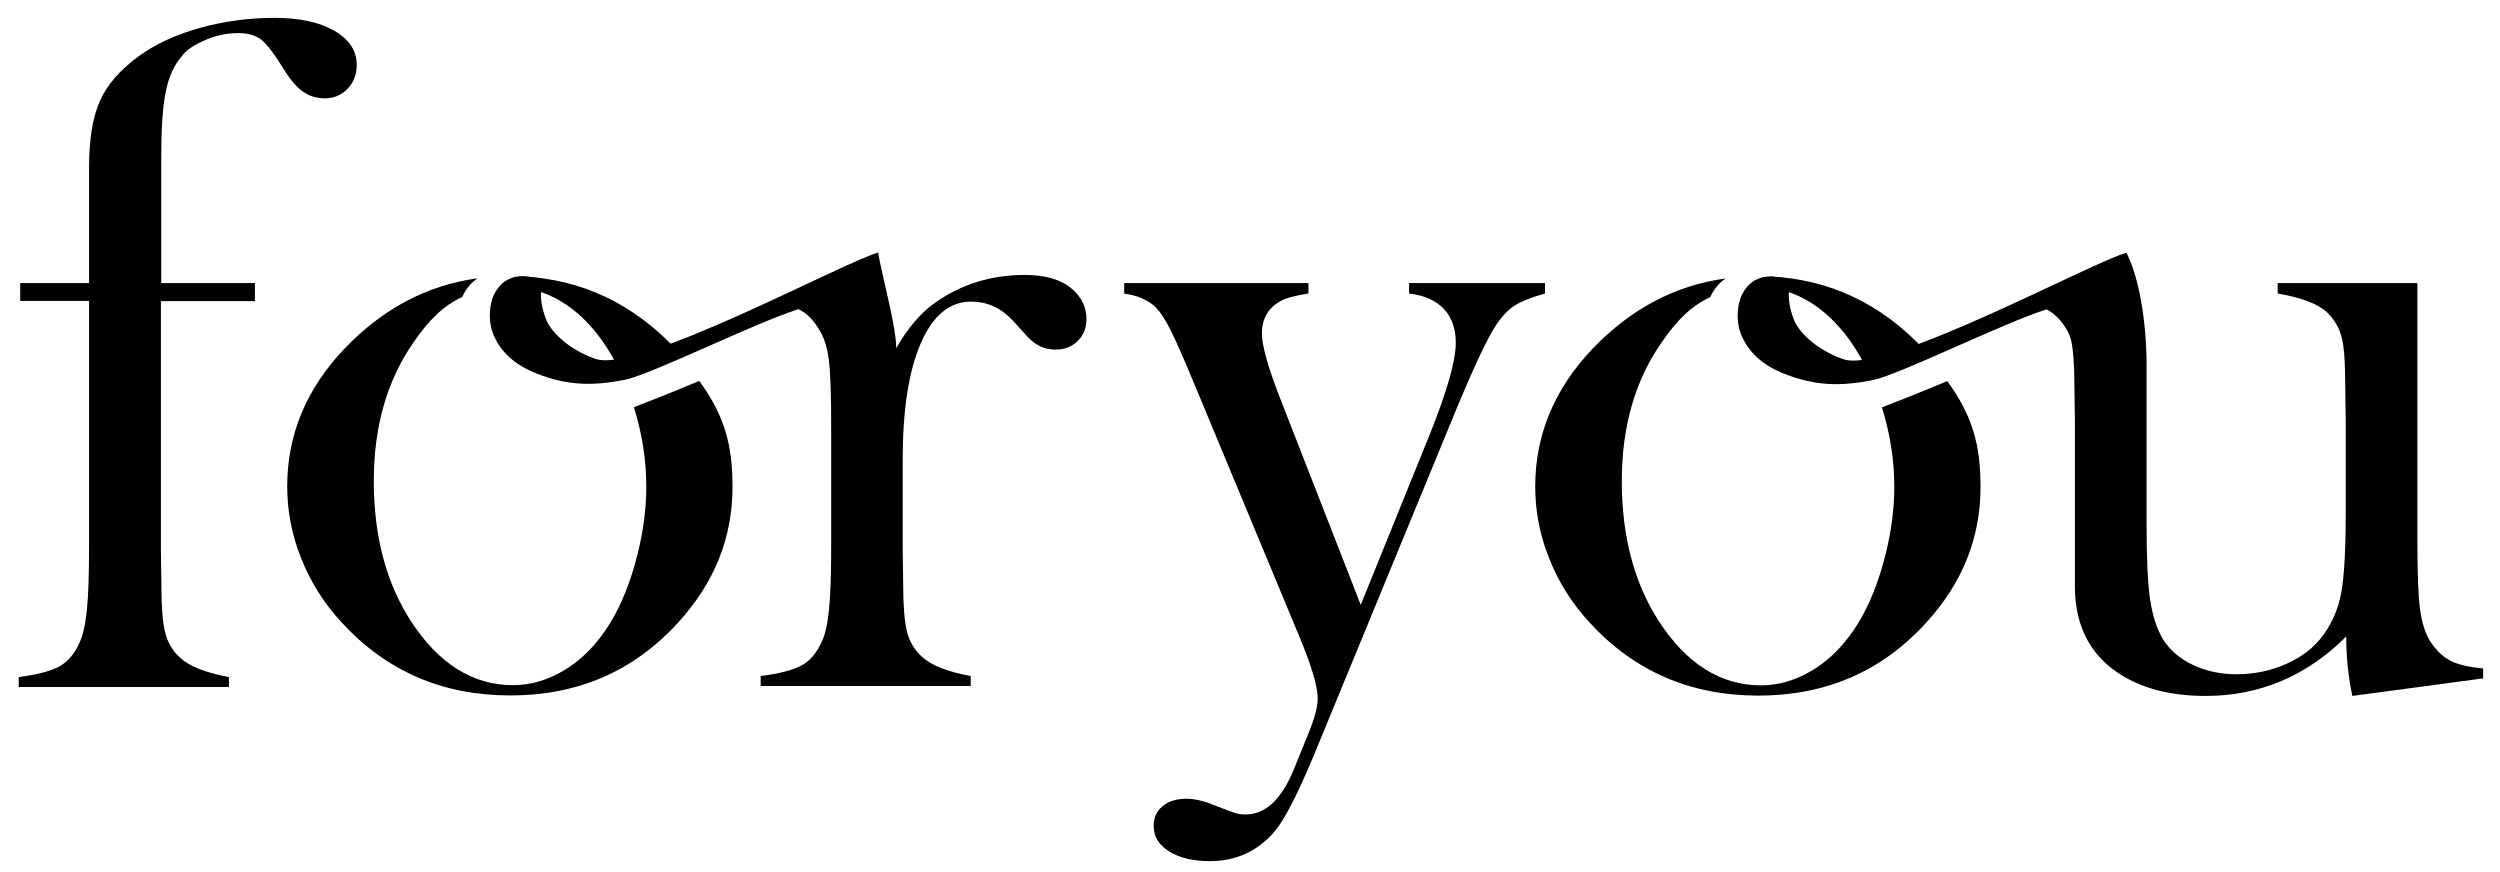 <svg xmlns="http://www.w3.org/2000/svg" xml:space="preserve" viewBox="0 0 151.02 52.68"><path d="M9.72 18.19v15l.03 2.18c0 1.3.08 2.25.23 2.85s.45 1.1.89 1.5c.54.52 1.52.91 2.96 1.18v.6H1.13v-.6c1.15-.15 1.97-.37 2.47-.65s.9-.75 1.2-1.42c.21-.44.36-1.1.45-1.99s.13-2.18.13-3.86v-14.8H1.22V17.1h4.16v-7c0-1.69.22-3.01.65-3.99s1.21-1.87 2.33-2.7c1-.73 2.22-1.3 3.67-1.71s2.97-.62 4.58-.62c1.49 0 2.69.26 3.59.78q1.35.78 1.35 2.07c0 .57-.19 1.05-.56 1.44-.37.38-.83.57-1.36.57q-.78 0-1.35-.42c-.38-.28-.77-.73-1.15-1.36q-.81-1.32-1.32-1.74Q15.285 2 14.4 2q-1.095 0-2.07.45c-.975.45-1.16.68-1.52 1.16-.4.54-.68 1.24-.83 2.11-.16.87-.24 2.13-.24 3.77v7.61h5.66v1.09zM67.9 17.1h11.14v.63c-.79.12-1.35.27-1.69.46-.75.42-1.12 1.07-1.12 1.95 0 .76.39 2.13 1.17 4.1l4.8 12.3 4.19-10.35c1.03-2.58 1.55-4.41 1.55-5.48 0-.86-.24-1.54-.72-2.05q-.72-.765-2.1-.93v-.63h8.21v.63c-.82.23-1.43.47-1.82.72s-.77.64-1.13 1.18c-.56.84-1.44 2.73-2.64 5.66L79.42 45.5c-1 2.41-1.8 3.98-2.41 4.71-1.03 1.21-2.34 1.81-3.93 1.81-1.02 0-1.83-.2-2.46-.59-.62-.39-.93-.9-.93-1.54 0-.5.18-.9.54-1.19.36-.3.84-.45 1.43-.45.5 0 1.07.13 1.72.4.63.25 1.04.4 1.22.46s.4.09.65.09c1.18 0 2.15-.89 2.89-2.68l.89-2.19q.57-1.38.57-2.13c0-.71-.36-1.94-1.09-3.7l-5.95-14.31-.86-2.06c-.52-1.22-.92-2.09-1.21-2.61s-.57-.89-.86-1.12c-.48-.36-1.05-.58-1.72-.66v-.64zM111.73 20.54c.44.62.83 1.3 1.18 2.05.98-.3 2.18-.76 3.47-1.3-.06-.06-.11-.13-.17-.2-2.61-2.77-5.71-4.22-9.3-4.39 0 .23 0 .46.02.67 1.86.28 3.46 1.33 4.8 3.17"></path><path d="M113.7 24.66c.49 1.6.73 3.18.73 4.75 0 1.51-.23 3.07-.69 4.69s-1.06 2.96-1.81 4.03c-.71 1.03-1.55 1.84-2.53 2.41s-1.98.86-3.02.86c-2.43 0-4.49-1.29-6.17-3.87-1.49-2.31-2.24-5.13-2.24-8.46 0-3.29.8-6.07 2.38-8.35.95-1.38 1.79-2.22 2.96-2.77.15-.31.38-.75.93-1.13-3.06.42-5.74 1.84-8.06 4.27-2.3 2.43-3.44 5.2-3.44 8.3 0 1.49.28 2.95.85 4.36.56 1.42 1.37 2.7 2.43 3.85 2.7 2.95 6.1 4.42 10.19 4.42 4.1 0 7.48-1.47 10.16-4.42 2.18-2.39 3.27-5.12 3.27-8.18 0-2.54-.48-4.3-2.01-6.4-1.55.65-3.11 1.27-3.95 1.59.08.2-.04-.16.02.05"></path><path d="M148.02 39.91c-.46-.24-.86-.63-1.21-1.16-.31-.5-.51-1.14-.62-1.94-.11-.79-.16-2.18-.16-4.14V17.1h-8.44v.63c1.45.25 2.45.63 2.99 1.15.44.42.73.93.88 1.52s.21 1.54.21 2.84l.03 2.12v5.62c0 2.24-.09 3.84-.27 4.82s-.55 1.84-1.1 2.58c-.53.73-1.27 1.3-2.21 1.72s-1.94.63-3.01.63c-.97 0-1.85-.19-2.63-.56s-1.39-.88-1.81-1.54c-.38-.63-.64-1.44-.79-2.43-.14-.99-.21-2.5-.21-4.55V21.62c-.12-4.51-1.22-6.35-1.22-6.35-2.19.61-14.51 7.33-17.09 6.43-1.77-.61-2.72-1.74-2.96-2.31-.45-1.06-.33-1.83-.33-1.83.54-.28.38-.66-.26-.76-.86-.13-1.21-.15-1.71.09-.26.12-.56.35-.83.83-.35.64-.4 1.67-.13 2.39.43 1.15 1.34 1.96 2.67 2.48 1.87.73 3.36.75 5.29.38 1.59-.31 7.91-3.46 10.53-4.28.46.24.85.62 1.18 1.16.11.16.18.37.27.57.15.59.23 1.54.23 2.83l.03 2.18v9.98c0 2.1.71 3.73 2.12 4.88 1.45 1.17 3.38 1.75 5.77 1.75 3.27 0 6.11-1.2 8.5-3.59 0 1.22.12 2.42.37 3.59l7.9-1.06v-.6c-.86-.08-1.52-.23-1.98-.47M36.35 20.54c.44.62.83 1.3 1.18 2.05.98-.3 2.18-.76 3.47-1.3-.06-.06-.11-.13-.17-.2-2.61-2.77-5.71-4.22-9.3-4.39 0 .23 0 .46.02.67 1.85.27 3.46 1.32 4.8 3.17"></path><path d="M38.31 24.65c.49 1.6.73 3.18.73 4.75 0 1.51-.23 3.07-.69 4.69s-1.06 2.96-1.81 4.03c-.71 1.03-1.55 1.84-2.53 2.41s-1.98.86-3.02.86c-2.43 0-4.49-1.29-6.17-3.87-1.49-2.31-2.24-5.13-2.24-8.46 0-3.29.8-6.07 2.38-8.35.95-1.38 1.79-2.22 2.96-2.77.15-.31.38-.75.93-1.13-3.06.42-5.74 1.84-8.06 4.27-2.3 2.43-3.44 5.2-3.44 8.3 0 1.49.28 2.95.85 4.36.56 1.42 1.37 2.7 2.43 3.85 2.7 2.95 6.1 4.42 10.19 4.42 4.1 0 7.48-1.47 10.16-4.42 2.18-2.39 3.27-5.12 3.27-8.18 0-2.54-.48-4.3-2.01-6.4-1.55.65-3.11 1.27-3.95 1.59.08.2-.04-.16.02.05"></path><path d="M52.89 20.15c-.12-4.51.18-4.9.18-4.9-2.19.61-14.51 7.33-17.09 6.43-1.77-.61-2.72-1.74-2.96-2.31-.45-1.06-.33-1.83-.33-1.83.54-.28.38-.66-.26-.76-.86-.13-1.21-.15-1.71.09-.26.12-.56.35-.83.83-.35.64-.4 1.67-.13 2.39.43 1.15 1.34 1.96 2.67 2.48 1.87.73 3.36.75 5.29.38 1.59-.31 7.91-3.46 10.53-4.28.46.24 1.08.47 1.4 1.01.11.16.16.43.24.63.15.59.98 1.26.98 2.55"></path><path d="M48.26 18.68c.46.24.85.62 1.18 1.16.33.5.54 1.14.63 1.93.1.79.14 2.17.14 4.13v7.06c0 1.68-.04 2.96-.13 3.84s-.23 1.55-.45 1.99c-.31.67-.71 1.14-1.21 1.41s-1.32.49-2.47.64v.6h12.69v-.6c-1.44-.27-2.42-.66-2.96-1.18-.44-.4-.74-.9-.89-1.5s-.23-1.55-.23-2.85l-.03-2.18v-5.36c0-3 .36-5.34 1.09-7.03.73-1.68 1.74-2.52 3.04-2.52.96 0 1.79.37 2.5 1.12l.89.98c.48.53 1.04.8 1.69.8.56 0 1.01-.17 1.36-.52.35-.34.53-.78.53-1.32 0-.73-.3-1.34-.89-1.84-.65-.56-1.6-.83-2.84-.83-2.03 0-3.84.56-5.43 1.69-.86.61-1.64 1.52-2.33 2.73 0-1.23-.77-4.04-1.1-5.76"></path></svg>